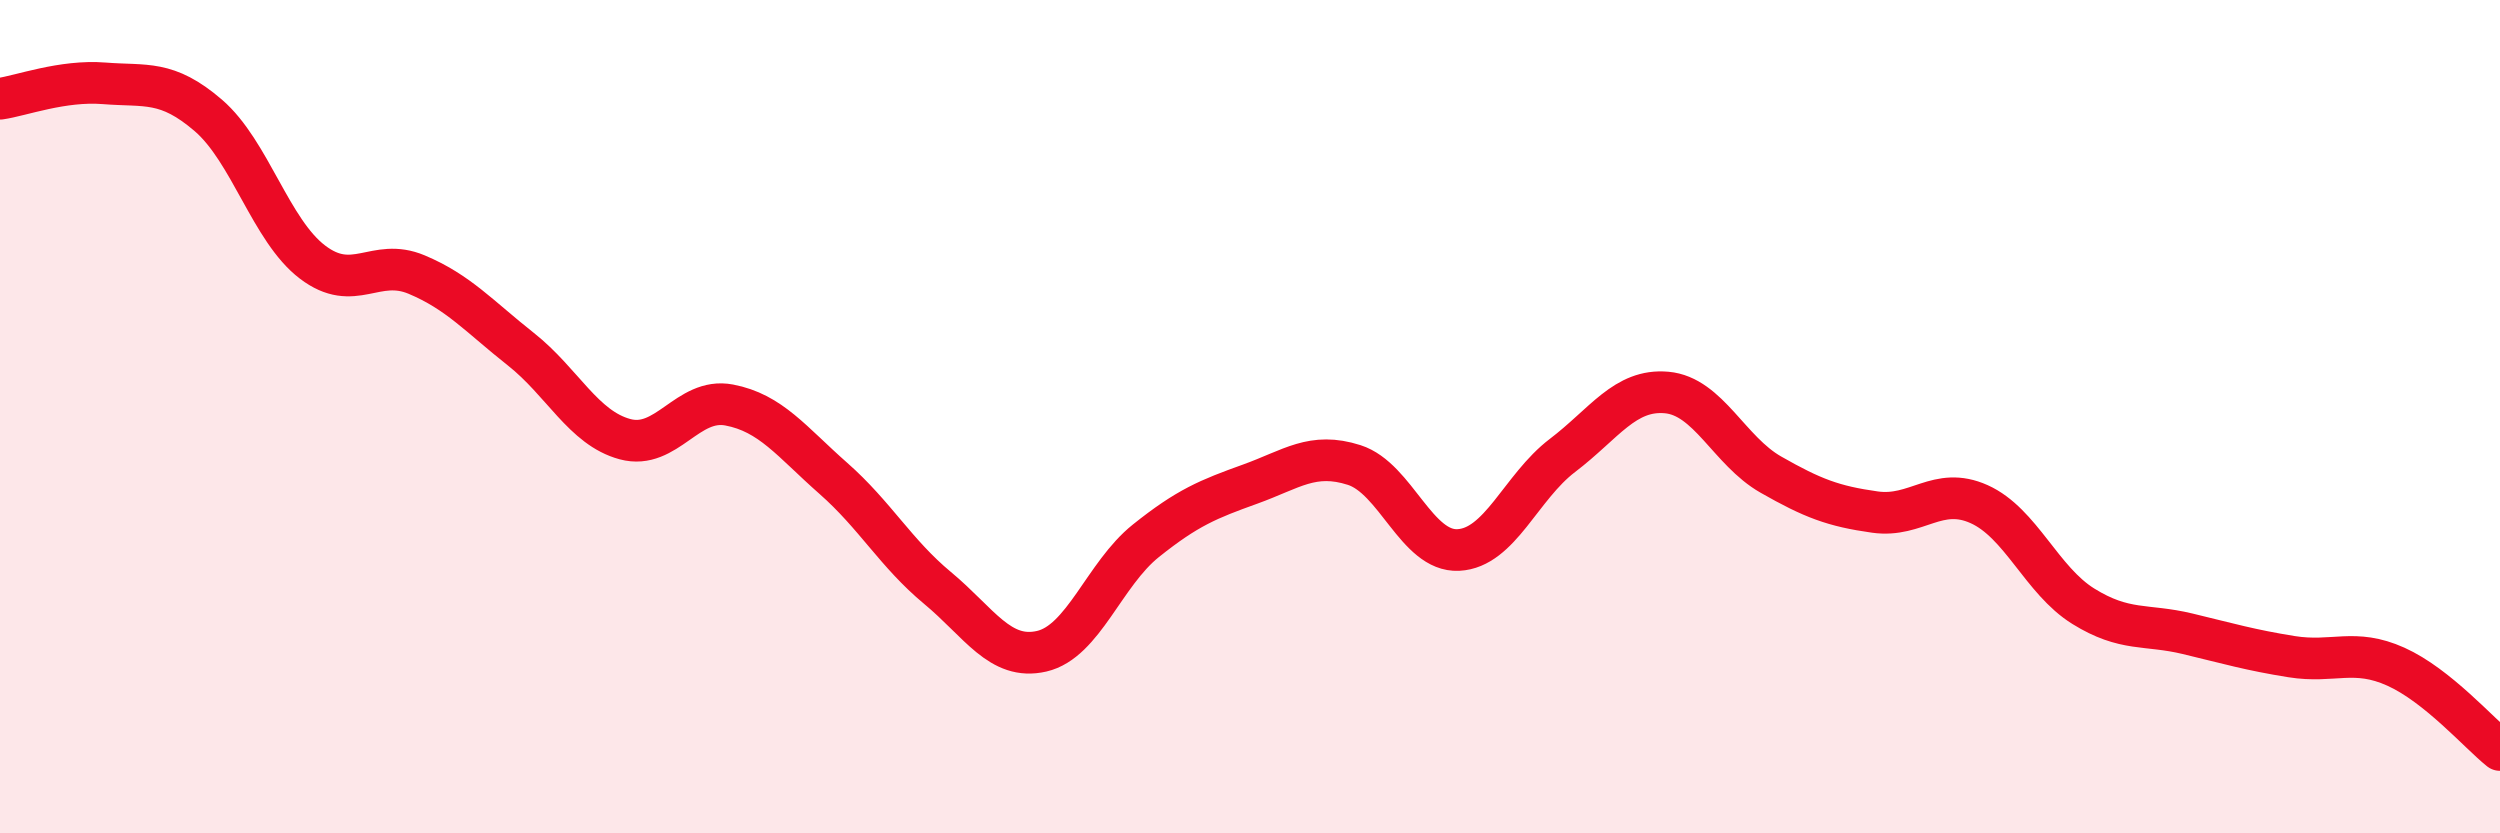 
    <svg width="60" height="20" viewBox="0 0 60 20" xmlns="http://www.w3.org/2000/svg">
      <path
        d="M 0,2.37 C 0.5,2.3 1.5,1.92 2.5,2 C 3.5,2.08 4,1.91 5,2.77 C 6,3.63 6.5,5.53 7.5,6.29 C 8.5,7.05 9,6.17 10,6.59 C 11,7.01 11.5,7.59 12.5,8.38 C 13.5,9.17 14,10.27 15,10.54 C 16,10.81 16.5,9.53 17.5,9.72 C 18.5,9.91 19,10.6 20,11.48 C 21,12.36 21.5,13.28 22.5,14.11 C 23.5,14.94 24,15.86 25,15.63 C 26,15.4 26.5,13.78 27.5,12.98 C 28.5,12.18 29,11.98 30,11.62 C 31,11.26 31.5,10.84 32.5,11.16 C 33.5,11.48 34,13.25 35,13.2 C 36,13.15 36.5,11.69 37.5,10.93 C 38.5,10.17 39,9.33 40,9.42 C 41,9.51 41.5,10.82 42.5,11.39 C 43.5,11.96 44,12.15 45,12.29 C 46,12.43 46.5,11.65 47.5,12.1 C 48.5,12.55 49,13.93 50,14.55 C 51,15.17 51.5,14.97 52.5,15.21 C 53.5,15.45 54,15.6 55,15.76 C 56,15.92 56.5,15.55 57.5,16 C 58.5,16.45 59.5,17.6 60,18L60 20L0 20Z"
        fill="#EB0A25"
        opacity="0.1"
        stroke-linecap="round"
        stroke-linejoin="round"
      />
      <path
        d="M 0,2.37 C 0.5,2.3 1.5,1.92 2.5,2 C 3.5,2.08 4,1.91 5,2.77 C 6,3.63 6.5,5.53 7.5,6.29 C 8.5,7.05 9,6.17 10,6.59 C 11,7.01 11.5,7.59 12.5,8.38 C 13.5,9.17 14,10.27 15,10.54 C 16,10.81 16.5,9.53 17.5,9.72 C 18.5,9.91 19,10.6 20,11.48 C 21,12.36 21.5,13.28 22.5,14.11 C 23.5,14.94 24,15.86 25,15.63 C 26,15.4 26.5,13.78 27.5,12.98 C 28.5,12.18 29,11.98 30,11.62 C 31,11.26 31.5,10.84 32.5,11.16 C 33.5,11.48 34,13.25 35,13.2 C 36,13.15 36.5,11.69 37.5,10.93 C 38.5,10.17 39,9.33 40,9.42 C 41,9.51 41.5,10.82 42.5,11.39 C 43.5,11.96 44,12.15 45,12.29 C 46,12.43 46.5,11.65 47.5,12.1 C 48.5,12.55 49,13.93 50,14.55 C 51,15.17 51.5,14.97 52.5,15.21 C 53.5,15.45 54,15.6 55,15.76 C 56,15.92 56.5,15.55 57.5,16 C 58.5,16.45 59.5,17.6 60,18"
        stroke="#EB0A25"
        stroke-width="1"
        fill="none"
        stroke-linecap="round"
        stroke-linejoin="round"
      />
    </svg>
  